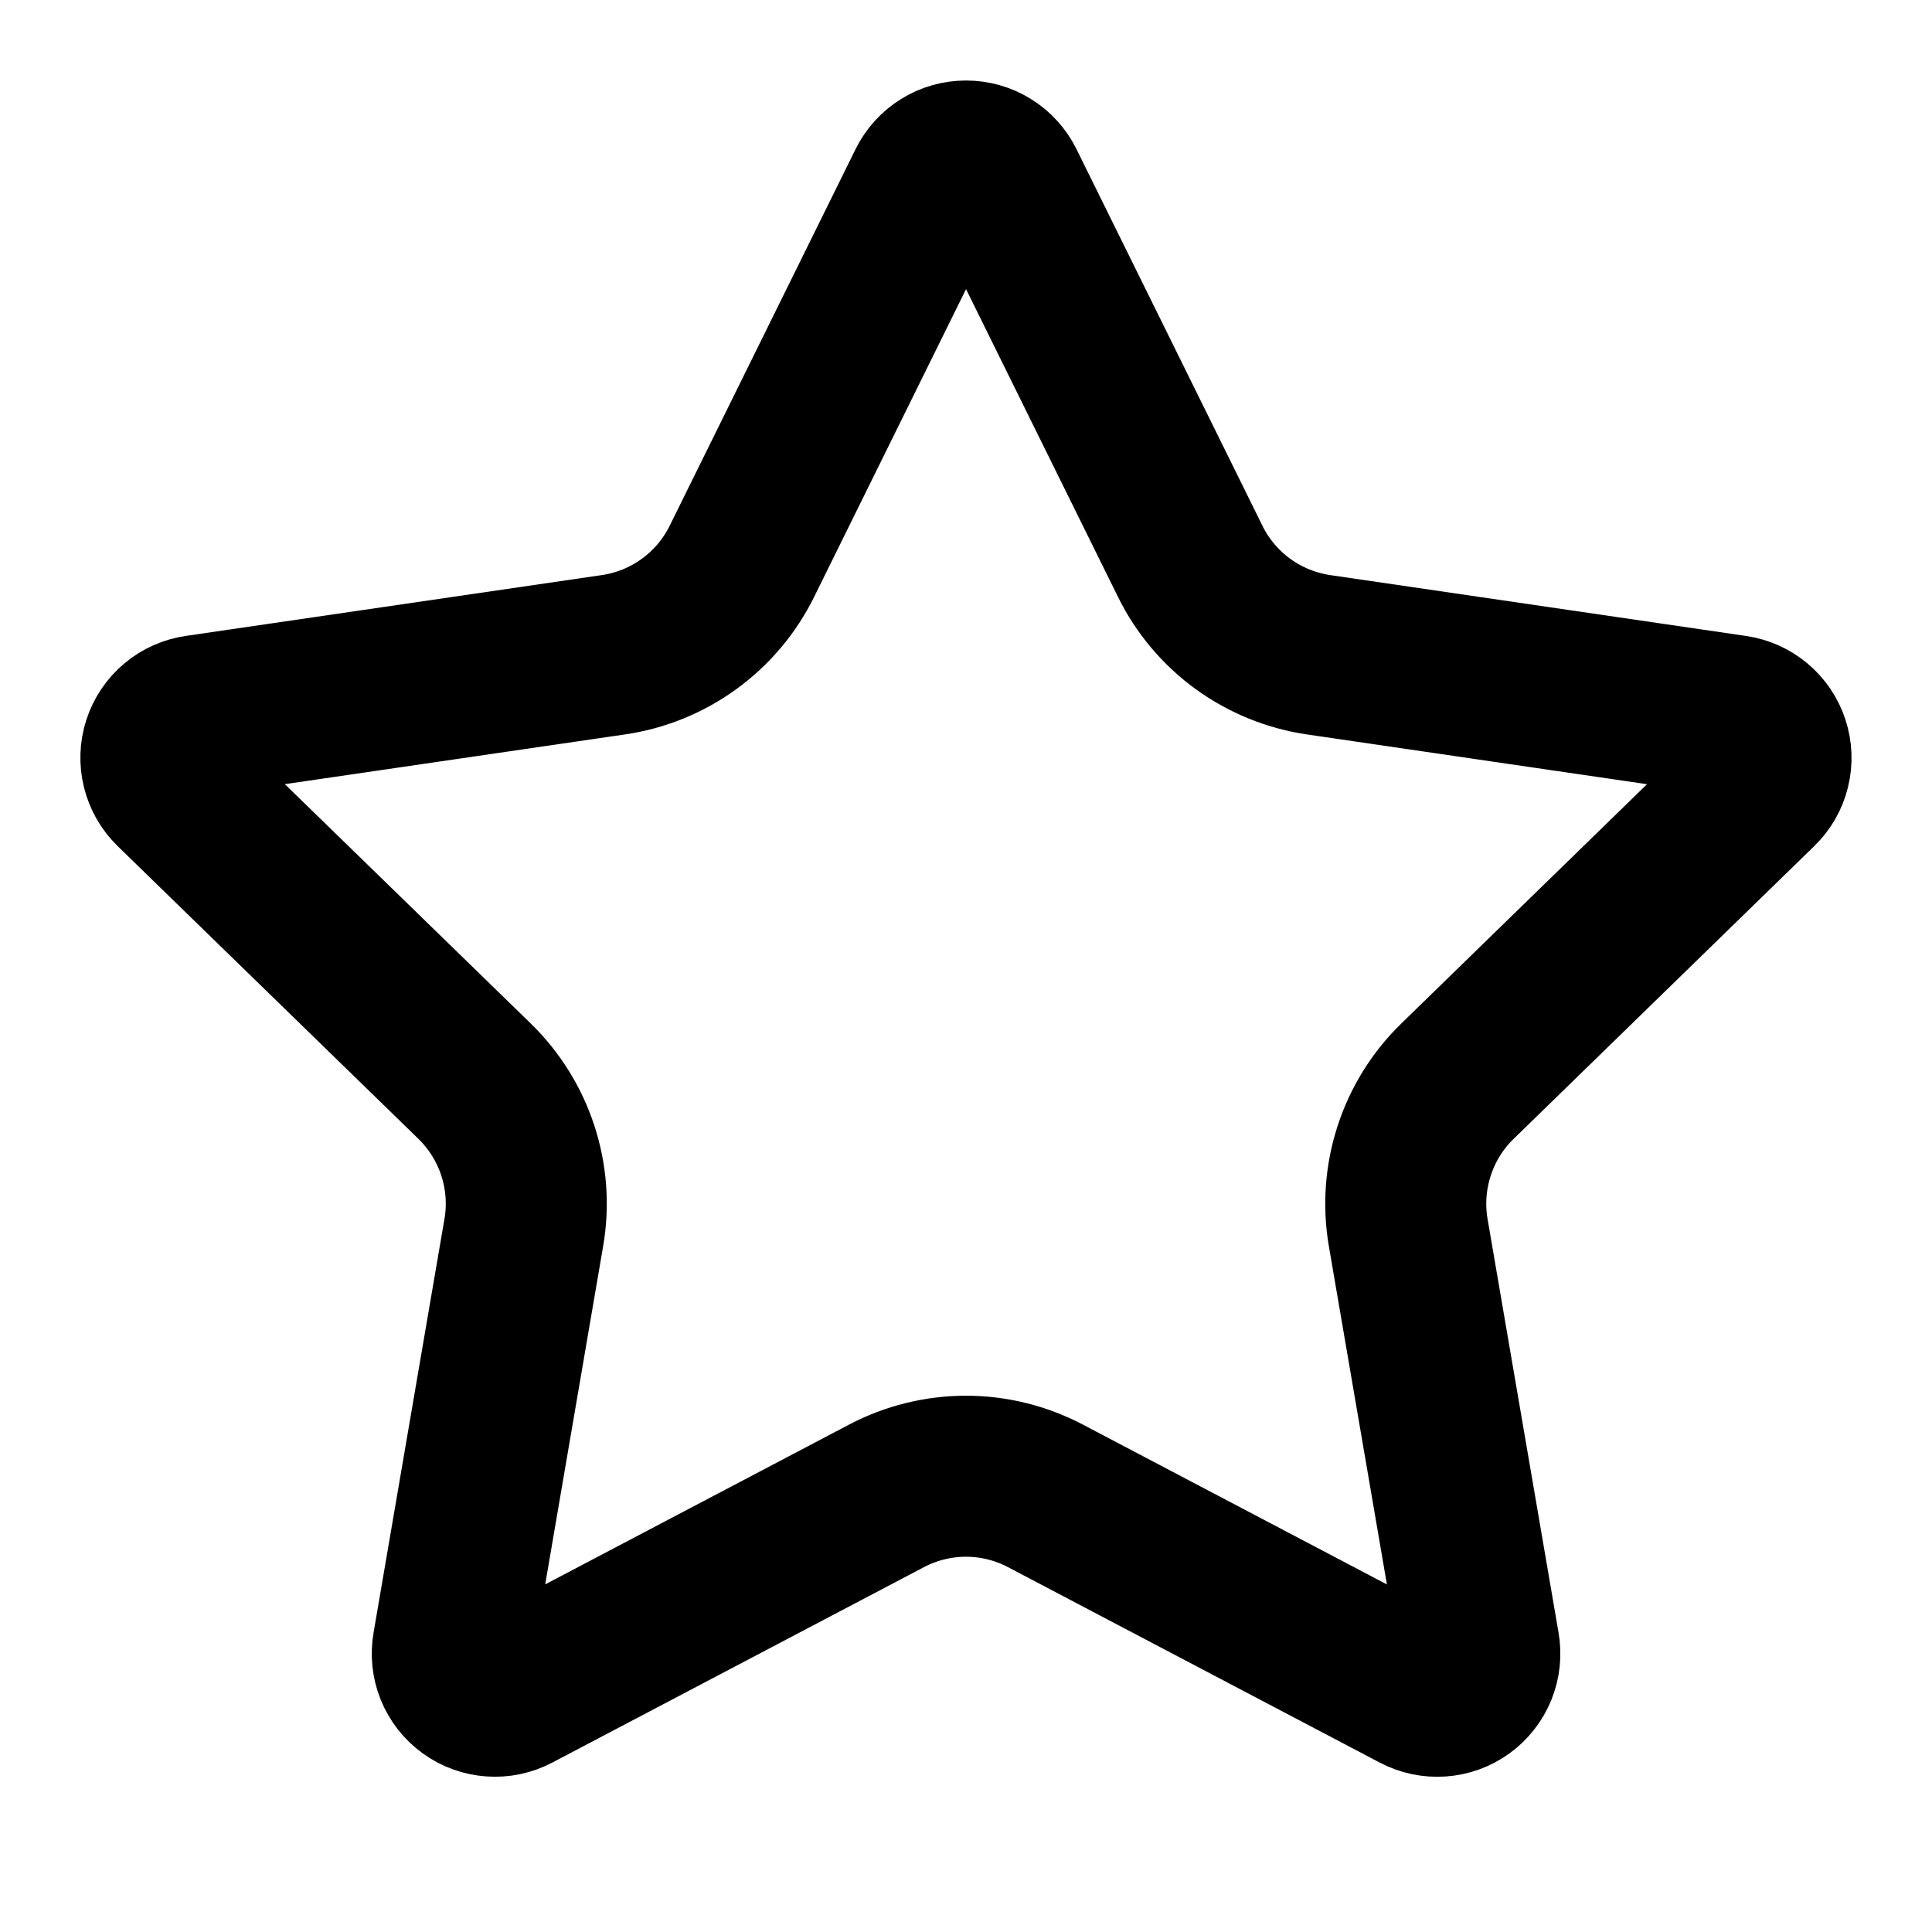 <svg width="32" height="32" viewBox="0 0 32 32" fill="none" xmlns="http://www.w3.org/2000/svg">
<path d="M15.367 3.06C15.425 2.942 15.516 2.842 15.628 2.773C15.739 2.703 15.869 2.667 16 2.667C16.132 2.667 16.261 2.703 16.373 2.773C16.485 2.842 16.575 2.942 16.634 3.06L19.714 9.298C19.916 9.709 20.216 10.064 20.586 10.334C20.957 10.603 21.387 10.778 21.84 10.845L28.728 11.853C28.859 11.872 28.981 11.927 29.082 12.012C29.183 12.097 29.258 12.208 29.299 12.334C29.34 12.459 29.345 12.594 29.313 12.722C29.282 12.85 29.215 12.966 29.12 13.058L24.139 17.909C23.81 18.229 23.565 18.624 23.423 19.061C23.281 19.497 23.247 19.961 23.324 20.413L24.5 27.266C24.523 27.397 24.509 27.531 24.46 27.654C24.41 27.777 24.327 27.883 24.22 27.961C24.113 28.039 23.986 28.085 23.853 28.094C23.721 28.103 23.589 28.075 23.472 28.013L17.315 24.776C16.909 24.563 16.458 24.451 16 24.451C15.541 24.451 15.09 24.563 14.684 24.776L8.528 28.013C8.411 28.075 8.279 28.103 8.148 28.093C8.016 28.084 7.889 28.038 7.782 27.96C7.675 27.882 7.592 27.776 7.542 27.653C7.493 27.531 7.479 27.397 7.502 27.266L8.676 20.414C8.754 19.962 8.72 19.498 8.578 19.061C8.436 18.625 8.19 18.229 7.862 17.909L2.88 13.06C2.785 12.968 2.718 12.851 2.686 12.723C2.654 12.594 2.658 12.459 2.699 12.333C2.74 12.207 2.815 12.095 2.917 12.01C3.018 11.925 3.141 11.87 3.272 11.852L10.159 10.845C10.613 10.779 11.043 10.604 11.414 10.334C11.785 10.065 12.085 9.709 12.288 9.298L15.367 3.06Z" stroke="black" stroke-width="2.667" stroke-linecap="round" stroke-linejoin="round"/>
</svg>
